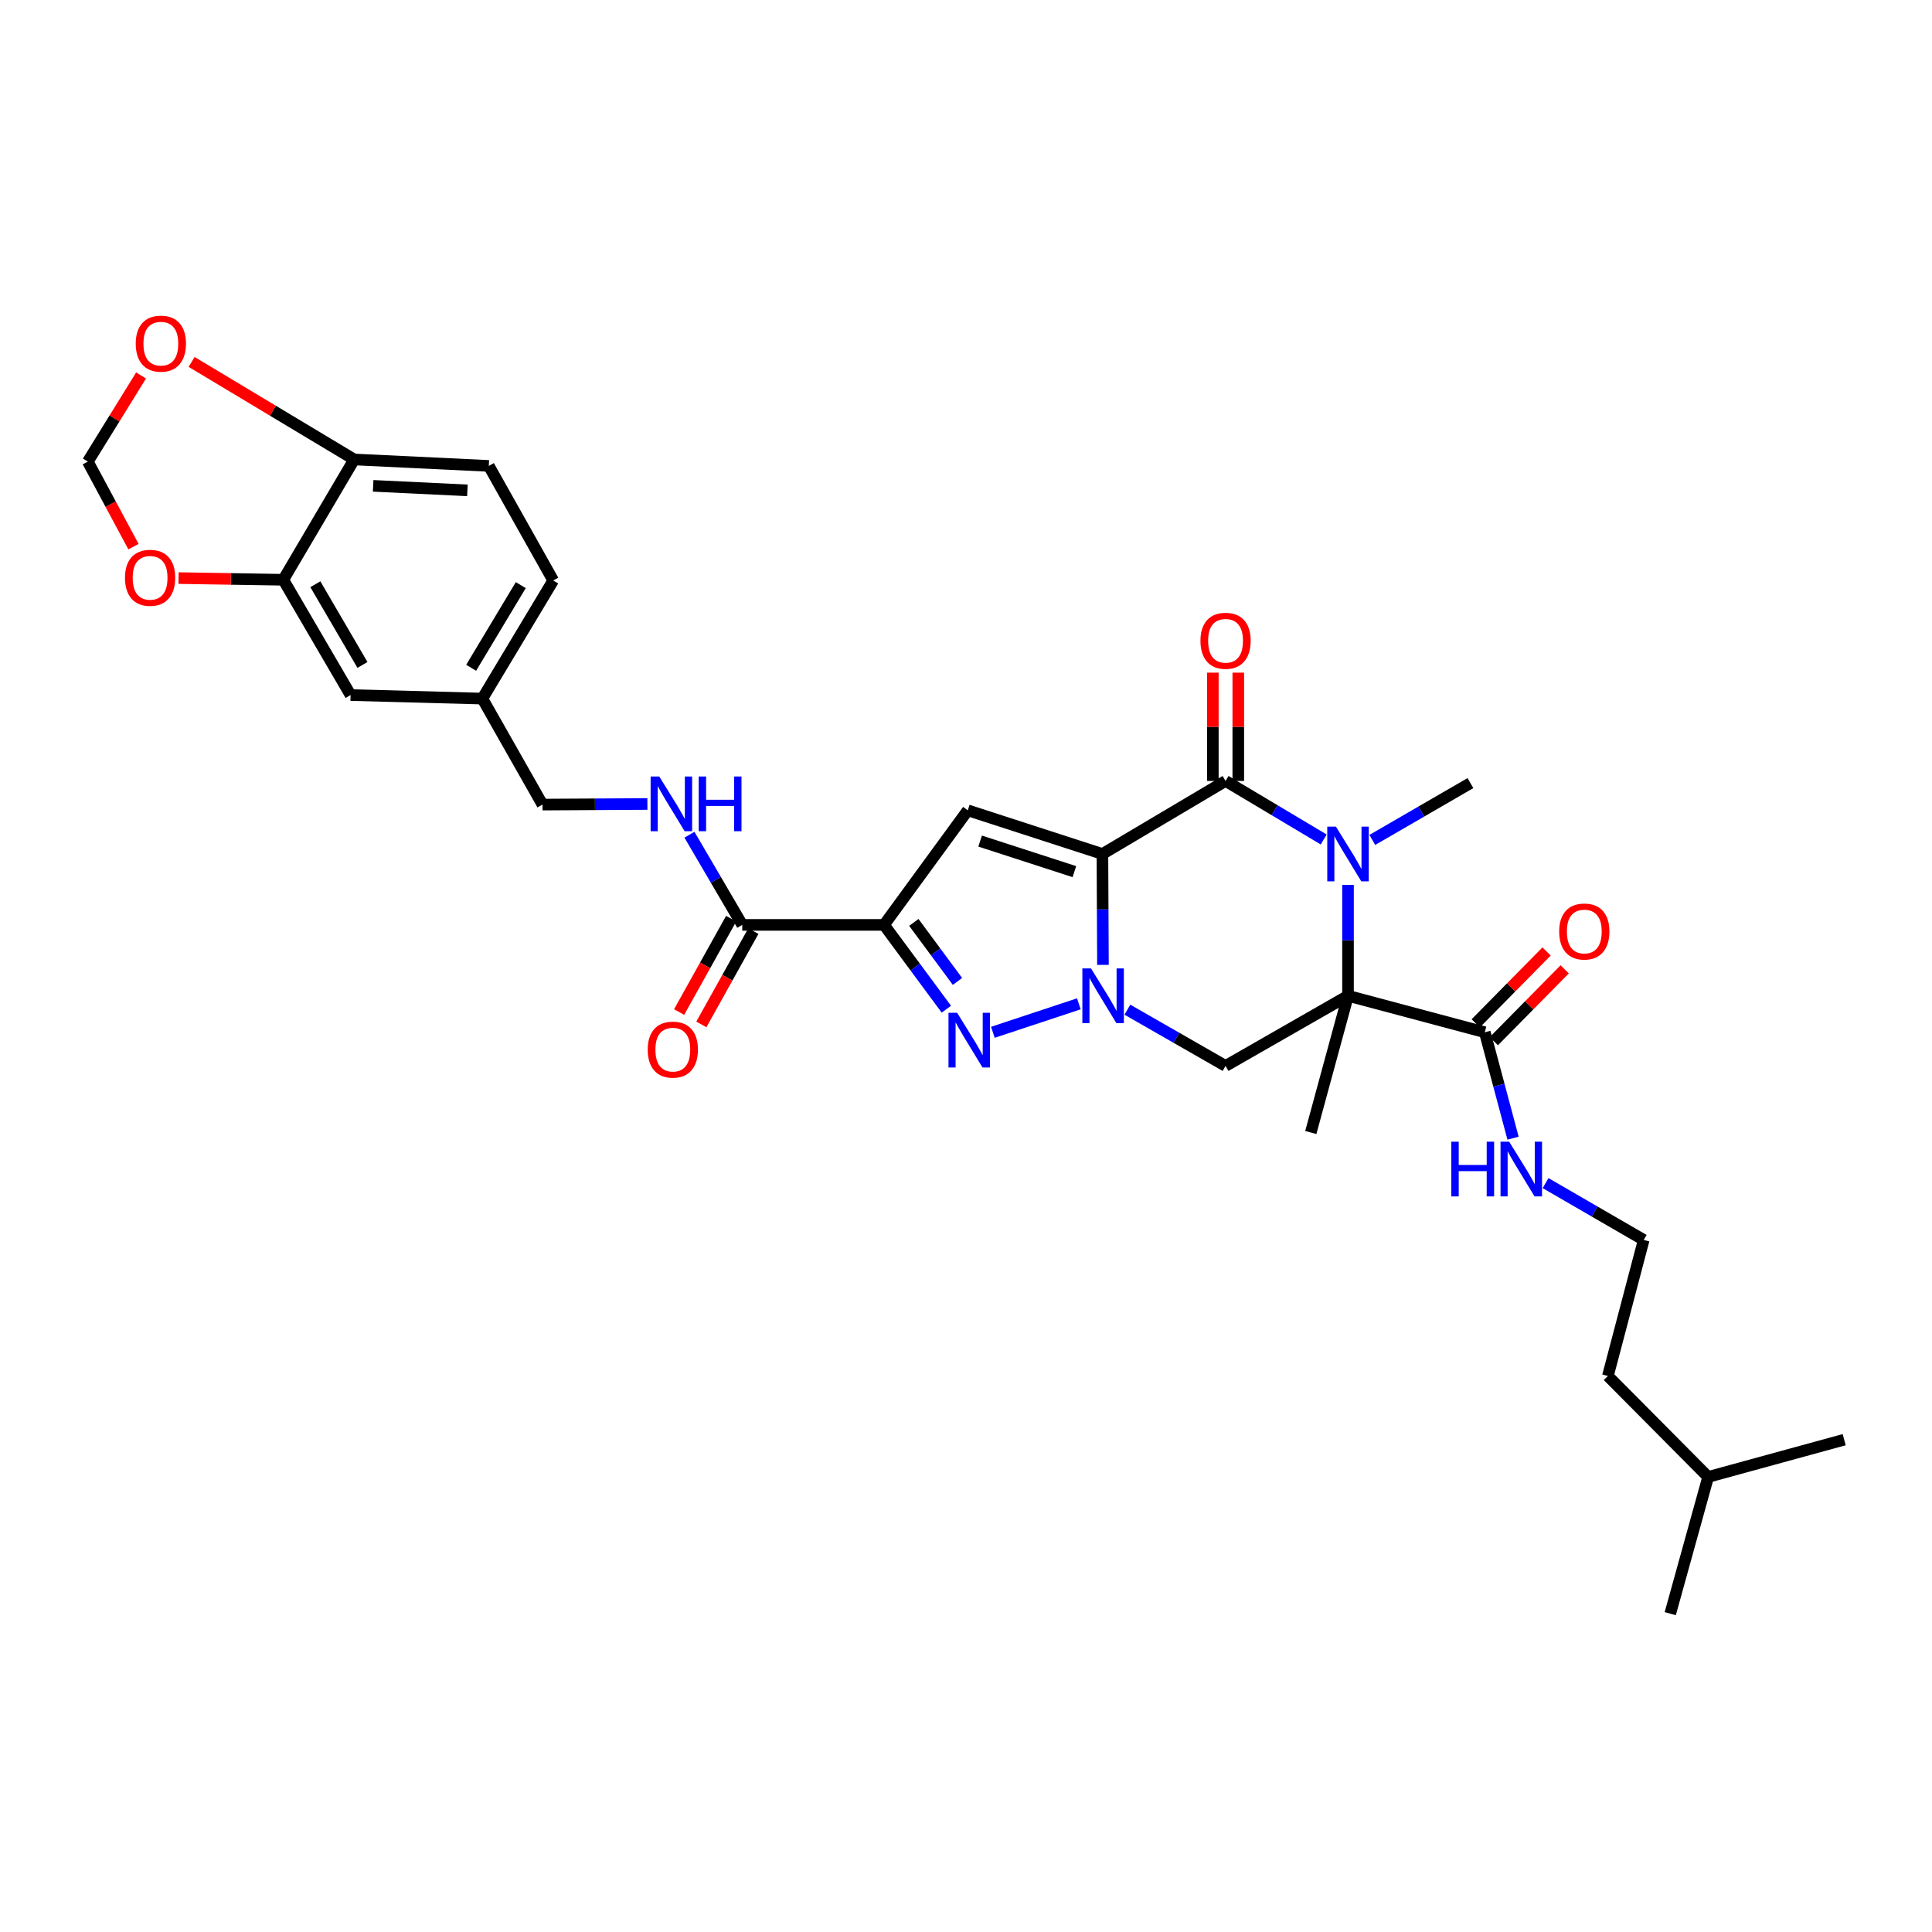 <?xml version='1.0' encoding='iso-8859-1'?>
<svg version='1.1' baseProfile='full'
              xmlns='http://www.w3.org/2000/svg'
                      xmlns:rdkit='http://www.rdkit.org/xml'
                      xmlns:xlink='http://www.w3.org/1999/xlink'
                  xml:space='preserve'
width='1000px' height='1000px' viewBox='0 0 1000 1000'>
<!-- END OF HEADER -->
<rect style='opacity:1.0;fill:#FFFFFF;stroke:none' width='1000' height='1000' x='0' y='0'> </rect>
<path class='bond-0' d='M 570.609,442.023 L 570.75,470.721' style='fill:none;fill-rule:evenodd;stroke:#000000;stroke-width:6px;stroke-linecap:butt;stroke-linejoin:miter;stroke-opacity:1' />
<path class='bond-0' d='M 570.75,470.721 L 570.89,499.418' style='fill:none;fill-rule:evenodd;stroke:#0000FF;stroke-width:6px;stroke-linecap:butt;stroke-linejoin:miter;stroke-opacity:1' />
<path class='bond-2' d='M 570.609,442.023 L 634.349,404.22' style='fill:none;fill-rule:evenodd;stroke:#000000;stroke-width:6px;stroke-linecap:butt;stroke-linejoin:miter;stroke-opacity:1' />
<path class='bond-6' d='M 570.609,442.023 L 500.922,419.423' style='fill:none;fill-rule:evenodd;stroke:#000000;stroke-width:6px;stroke-linecap:butt;stroke-linejoin:miter;stroke-opacity:1' />
<path class='bond-6' d='M 556.094,451.16 L 507.312,435.34' style='fill:none;fill-rule:evenodd;stroke:#000000;stroke-width:6px;stroke-linecap:butt;stroke-linejoin:miter;stroke-opacity:1' />
<path class='bond-5' d='M 558.403,519.576 L 513.909,534.318' style='fill:none;fill-rule:evenodd;stroke:#0000FF;stroke-width:6px;stroke-linecap:butt;stroke-linejoin:miter;stroke-opacity:1' />
<path class='bond-7' d='M 583.534,522.612 L 608.941,537.168' style='fill:none;fill-rule:evenodd;stroke:#0000FF;stroke-width:6px;stroke-linecap:butt;stroke-linejoin:miter;stroke-opacity:1' />
<path class='bond-7' d='M 608.941,537.168 L 634.349,551.724' style='fill:none;fill-rule:evenodd;stroke:#000000;stroke-width:6px;stroke-linecap:butt;stroke-linejoin:miter;stroke-opacity:1' />
<path class='bond-1' d='M 697.73,515.413 L 697.73,486.716' style='fill:none;fill-rule:evenodd;stroke:#000000;stroke-width:6px;stroke-linecap:butt;stroke-linejoin:miter;stroke-opacity:1' />
<path class='bond-1' d='M 697.73,486.716 L 697.73,458.018' style='fill:none;fill-rule:evenodd;stroke:#0000FF;stroke-width:6px;stroke-linecap:butt;stroke-linejoin:miter;stroke-opacity:1' />
<path class='bond-8' d='M 697.73,515.413 L 768.522,534.296' style='fill:none;fill-rule:evenodd;stroke:#000000;stroke-width:6px;stroke-linecap:butt;stroke-linejoin:miter;stroke-opacity:1' />
<path class='bond-22' d='M 697.73,515.413 L 678.466,586.183' style='fill:none;fill-rule:evenodd;stroke:#000000;stroke-width:6px;stroke-linecap:butt;stroke-linejoin:miter;stroke-opacity:1' />
<path class='bond-32' d='M 697.73,515.413 L 634.349,551.724' style='fill:none;fill-rule:evenodd;stroke:#000000;stroke-width:6px;stroke-linecap:butt;stroke-linejoin:miter;stroke-opacity:1' />
<path class='bond-3' d='M 634.349,404.22 L 659.747,419.369' style='fill:none;fill-rule:evenodd;stroke:#000000;stroke-width:6px;stroke-linecap:butt;stroke-linejoin:miter;stroke-opacity:1' />
<path class='bond-3' d='M 659.747,419.369 L 685.145,434.517' style='fill:none;fill-rule:evenodd;stroke:#0000FF;stroke-width:6px;stroke-linecap:butt;stroke-linejoin:miter;stroke-opacity:1' />
<path class='bond-12' d='M 640.933,404.22 L 640.933,376.19' style='fill:none;fill-rule:evenodd;stroke:#000000;stroke-width:6px;stroke-linecap:butt;stroke-linejoin:miter;stroke-opacity:1' />
<path class='bond-12' d='M 640.933,376.19 L 640.933,348.16' style='fill:none;fill-rule:evenodd;stroke:#FF0000;stroke-width:6px;stroke-linecap:butt;stroke-linejoin:miter;stroke-opacity:1' />
<path class='bond-12' d='M 627.764,404.22 L 627.764,376.19' style='fill:none;fill-rule:evenodd;stroke:#000000;stroke-width:6px;stroke-linecap:butt;stroke-linejoin:miter;stroke-opacity:1' />
<path class='bond-12' d='M 627.764,376.19 L 627.764,348.16' style='fill:none;fill-rule:evenodd;stroke:#FF0000;stroke-width:6px;stroke-linecap:butt;stroke-linejoin:miter;stroke-opacity:1' />
<path class='bond-23' d='M 710.3,434.745 L 735.698,420.039' style='fill:none;fill-rule:evenodd;stroke:#0000FF;stroke-width:6px;stroke-linecap:butt;stroke-linejoin:miter;stroke-opacity:1' />
<path class='bond-23' d='M 735.698,420.039 L 761.096,405.332' style='fill:none;fill-rule:evenodd;stroke:#000000;stroke-width:6px;stroke-linecap:butt;stroke-linejoin:miter;stroke-opacity:1' />
<path class='bond-4' d='M 457.573,478.722 L 500.922,419.423' style='fill:none;fill-rule:evenodd;stroke:#000000;stroke-width:6px;stroke-linecap:butt;stroke-linejoin:miter;stroke-opacity:1' />
<path class='bond-9' d='M 457.573,478.722 L 384.191,478.722' style='fill:none;fill-rule:evenodd;stroke:#000000;stroke-width:6px;stroke-linecap:butt;stroke-linejoin:miter;stroke-opacity:1' />
<path class='bond-33' d='M 457.573,478.722 L 473.704,500.539' style='fill:none;fill-rule:evenodd;stroke:#000000;stroke-width:6px;stroke-linecap:butt;stroke-linejoin:miter;stroke-opacity:1' />
<path class='bond-33' d='M 473.704,500.539 L 489.835,522.357' style='fill:none;fill-rule:evenodd;stroke:#0000FF;stroke-width:6px;stroke-linecap:butt;stroke-linejoin:miter;stroke-opacity:1' />
<path class='bond-33' d='M 473.001,477.438 L 484.293,492.71' style='fill:none;fill-rule:evenodd;stroke:#000000;stroke-width:6px;stroke-linecap:butt;stroke-linejoin:miter;stroke-opacity:1' />
<path class='bond-33' d='M 484.293,492.71 L 495.585,507.982' style='fill:none;fill-rule:evenodd;stroke:#0000FF;stroke-width:6px;stroke-linecap:butt;stroke-linejoin:miter;stroke-opacity:1' />
<path class='bond-17' d='M 773.21,538.92 L 791.547,520.326' style='fill:none;fill-rule:evenodd;stroke:#000000;stroke-width:6px;stroke-linecap:butt;stroke-linejoin:miter;stroke-opacity:1' />
<path class='bond-17' d='M 791.547,520.326 L 809.883,501.731' style='fill:none;fill-rule:evenodd;stroke:#FF0000;stroke-width:6px;stroke-linecap:butt;stroke-linejoin:miter;stroke-opacity:1' />
<path class='bond-17' d='M 763.833,529.673 L 782.17,511.079' style='fill:none;fill-rule:evenodd;stroke:#000000;stroke-width:6px;stroke-linecap:butt;stroke-linejoin:miter;stroke-opacity:1' />
<path class='bond-17' d='M 782.17,511.079 L 800.506,492.484' style='fill:none;fill-rule:evenodd;stroke:#FF0000;stroke-width:6px;stroke-linecap:butt;stroke-linejoin:miter;stroke-opacity:1' />
<path class='bond-20' d='M 768.522,534.296 L 775.834,561.704' style='fill:none;fill-rule:evenodd;stroke:#000000;stroke-width:6px;stroke-linecap:butt;stroke-linejoin:miter;stroke-opacity:1' />
<path class='bond-20' d='M 775.834,561.704 L 783.146,589.111' style='fill:none;fill-rule:evenodd;stroke:#0000FF;stroke-width:6px;stroke-linecap:butt;stroke-linejoin:miter;stroke-opacity:1' />
<path class='bond-11' d='M 384.191,478.722 L 370.523,455.385' style='fill:none;fill-rule:evenodd;stroke:#000000;stroke-width:6px;stroke-linecap:butt;stroke-linejoin:miter;stroke-opacity:1' />
<path class='bond-11' d='M 370.523,455.385 L 356.856,432.048' style='fill:none;fill-rule:evenodd;stroke:#0000FF;stroke-width:6px;stroke-linecap:butt;stroke-linejoin:miter;stroke-opacity:1' />
<path class='bond-18' d='M 378.439,475.516 L 364.975,499.673' style='fill:none;fill-rule:evenodd;stroke:#000000;stroke-width:6px;stroke-linecap:butt;stroke-linejoin:miter;stroke-opacity:1' />
<path class='bond-18' d='M 364.975,499.673 L 351.511,523.829' style='fill:none;fill-rule:evenodd;stroke:#FF0000;stroke-width:6px;stroke-linecap:butt;stroke-linejoin:miter;stroke-opacity:1' />
<path class='bond-18' d='M 389.942,481.928 L 376.479,506.084' style='fill:none;fill-rule:evenodd;stroke:#000000;stroke-width:6px;stroke-linecap:butt;stroke-linejoin:miter;stroke-opacity:1' />
<path class='bond-18' d='M 376.479,506.084 L 363.015,530.24' style='fill:none;fill-rule:evenodd;stroke:#FF0000;stroke-width:6px;stroke-linecap:butt;stroke-linejoin:miter;stroke-opacity:1' />
<path class='bond-10' d='M 146.624,300.088 L 181.464,359.759' style='fill:none;fill-rule:evenodd;stroke:#000000;stroke-width:6px;stroke-linecap:butt;stroke-linejoin:miter;stroke-opacity:1' />
<path class='bond-10' d='M 163.223,302.398 L 187.611,344.168' style='fill:none;fill-rule:evenodd;stroke:#000000;stroke-width:6px;stroke-linecap:butt;stroke-linejoin:miter;stroke-opacity:1' />
<path class='bond-14' d='M 146.624,300.088 L 119.519,299.653' style='fill:none;fill-rule:evenodd;stroke:#000000;stroke-width:6px;stroke-linecap:butt;stroke-linejoin:miter;stroke-opacity:1' />
<path class='bond-14' d='M 119.519,299.653 L 92.414,299.219' style='fill:none;fill-rule:evenodd;stroke:#FF0000;stroke-width:6px;stroke-linecap:butt;stroke-linejoin:miter;stroke-opacity:1' />
<path class='bond-34' d='M 146.624,300.088 L 183.322,237.819' style='fill:none;fill-rule:evenodd;stroke:#000000;stroke-width:6px;stroke-linecap:butt;stroke-linejoin:miter;stroke-opacity:1' />
<path class='bond-25' d='M 335.092,416.143 L 307.945,416.298' style='fill:none;fill-rule:evenodd;stroke:#0000FF;stroke-width:6px;stroke-linecap:butt;stroke-linejoin:miter;stroke-opacity:1' />
<path class='bond-25' d='M 307.945,416.298 L 280.797,416.453' style='fill:none;fill-rule:evenodd;stroke:#000000;stroke-width:6px;stroke-linecap:butt;stroke-linejoin:miter;stroke-opacity:1' />
<path class='bond-13' d='M 183.322,237.819 L 253.01,241.155' style='fill:none;fill-rule:evenodd;stroke:#000000;stroke-width:6px;stroke-linecap:butt;stroke-linejoin:miter;stroke-opacity:1' />
<path class='bond-13' d='M 193.146,251.474 L 241.927,253.809' style='fill:none;fill-rule:evenodd;stroke:#000000;stroke-width:6px;stroke-linecap:butt;stroke-linejoin:miter;stroke-opacity:1' />
<path class='bond-15' d='M 183.322,237.819 L 141.249,212.578' style='fill:none;fill-rule:evenodd;stroke:#000000;stroke-width:6px;stroke-linecap:butt;stroke-linejoin:miter;stroke-opacity:1' />
<path class='bond-15' d='M 141.249,212.578 L 99.175,187.338' style='fill:none;fill-rule:evenodd;stroke:#FF0000;stroke-width:6px;stroke-linecap:butt;stroke-linejoin:miter;stroke-opacity:1' />
<path class='bond-16' d='M 69.09,282.959 L 57.272,260.941' style='fill:none;fill-rule:evenodd;stroke:#FF0000;stroke-width:6px;stroke-linecap:butt;stroke-linejoin:miter;stroke-opacity:1' />
<path class='bond-16' d='M 57.272,260.941 L 45.455,238.924' style='fill:none;fill-rule:evenodd;stroke:#000000;stroke-width:6px;stroke-linecap:butt;stroke-linejoin:miter;stroke-opacity:1' />
<path class='bond-35' d='M 73.02,194.346 L 59.237,216.635' style='fill:none;fill-rule:evenodd;stroke:#FF0000;stroke-width:6px;stroke-linecap:butt;stroke-linejoin:miter;stroke-opacity:1' />
<path class='bond-35' d='M 59.237,216.635 L 45.455,238.924' style='fill:none;fill-rule:evenodd;stroke:#000000;stroke-width:6px;stroke-linecap:butt;stroke-linejoin:miter;stroke-opacity:1' />
<path class='bond-19' d='M 181.464,359.759 L 249.659,361.596' style='fill:none;fill-rule:evenodd;stroke:#000000;stroke-width:6px;stroke-linecap:butt;stroke-linejoin:miter;stroke-opacity:1' />
<path class='bond-27' d='M 799.983,612.382 L 825.381,627.088' style='fill:none;fill-rule:evenodd;stroke:#0000FF;stroke-width:6px;stroke-linecap:butt;stroke-linejoin:miter;stroke-opacity:1' />
<path class='bond-27' d='M 825.381,627.088 L 850.779,641.794' style='fill:none;fill-rule:evenodd;stroke:#000000;stroke-width:6px;stroke-linecap:butt;stroke-linejoin:miter;stroke-opacity:1' />
<path class='bond-21' d='M 253.01,241.155 L 286.35,300.461' style='fill:none;fill-rule:evenodd;stroke:#000000;stroke-width:6px;stroke-linecap:butt;stroke-linejoin:miter;stroke-opacity:1' />
<path class='bond-24' d='M 249.659,361.596 L 280.797,416.453' style='fill:none;fill-rule:evenodd;stroke:#000000;stroke-width:6px;stroke-linecap:butt;stroke-linejoin:miter;stroke-opacity:1' />
<path class='bond-26' d='M 249.659,361.596 L 286.35,300.461' style='fill:none;fill-rule:evenodd;stroke:#000000;stroke-width:6px;stroke-linecap:butt;stroke-linejoin:miter;stroke-opacity:1' />
<path class='bond-26' d='M 243.871,345.649 L 269.555,302.854' style='fill:none;fill-rule:evenodd;stroke:#000000;stroke-width:6px;stroke-linecap:butt;stroke-linejoin:miter;stroke-opacity:1' />
<path class='bond-28' d='M 850.779,641.794 L 832.239,712.206' style='fill:none;fill-rule:evenodd;stroke:#000000;stroke-width:6px;stroke-linecap:butt;stroke-linejoin:miter;stroke-opacity:1' />
<path class='bond-29' d='M 832.239,712.206 L 884.134,764.459' style='fill:none;fill-rule:evenodd;stroke:#000000;stroke-width:6px;stroke-linecap:butt;stroke-linejoin:miter;stroke-opacity:1' />
<path class='bond-30' d='M 884.134,764.459 L 954.545,745.173' style='fill:none;fill-rule:evenodd;stroke:#000000;stroke-width:6px;stroke-linecap:butt;stroke-linejoin:miter;stroke-opacity:1' />
<path class='bond-31' d='M 884.134,764.459 L 864.519,835.229' style='fill:none;fill-rule:evenodd;stroke:#000000;stroke-width:6px;stroke-linecap:butt;stroke-linejoin:miter;stroke-opacity:1' />
<path  class='atom-1' d='M 564.708 501.253
L 573.988 516.253
Q 574.908 517.733, 576.388 520.413
Q 577.868 523.093, 577.948 523.253
L 577.948 501.253
L 581.708 501.253
L 581.708 529.573
L 577.828 529.573
L 567.868 513.173
Q 566.708 511.253, 565.468 509.053
Q 564.268 506.853, 563.908 506.173
L 563.908 529.573
L 560.228 529.573
L 560.228 501.253
L 564.708 501.253
' fill='#0000FF'/>
<path  class='atom-4' d='M 691.47 427.863
L 700.75 442.863
Q 701.67 444.343, 703.15 447.023
Q 704.63 449.703, 704.71 449.863
L 704.71 427.863
L 708.47 427.863
L 708.47 456.183
L 704.59 456.183
L 694.63 439.783
Q 693.47 437.863, 692.23 435.663
Q 691.03 433.463, 690.67 432.783
L 690.67 456.183
L 686.99 456.183
L 686.99 427.863
L 691.47 427.863
' fill='#0000FF'/>
<path  class='atom-6' d='M 495.415 524.211
L 504.695 539.211
Q 505.615 540.691, 507.095 543.371
Q 508.575 546.051, 508.655 546.211
L 508.655 524.211
L 512.415 524.211
L 512.415 552.531
L 508.535 552.531
L 498.575 536.131
Q 497.415 534.211, 496.175 532.011
Q 494.975 529.811, 494.615 529.131
L 494.615 552.531
L 490.935 552.531
L 490.935 524.211
L 495.415 524.211
' fill='#0000FF'/>
<path  class='atom-12' d='M 341.24 401.913
L 350.52 416.913
Q 351.44 418.393, 352.92 421.073
Q 354.4 423.753, 354.48 423.913
L 354.48 401.913
L 358.24 401.913
L 358.24 430.233
L 354.36 430.233
L 344.4 413.833
Q 343.24 411.913, 342 409.713
Q 340.8 407.513, 340.44 406.833
L 340.44 430.233
L 336.76 430.233
L 336.76 401.913
L 341.24 401.913
' fill='#0000FF'/>
<path  class='atom-12' d='M 361.64 401.913
L 365.48 401.913
L 365.48 413.953
L 379.96 413.953
L 379.96 401.913
L 383.8 401.913
L 383.8 430.233
L 379.96 430.233
L 379.96 417.153
L 365.48 417.153
L 365.48 430.233
L 361.64 430.233
L 361.64 401.913
' fill='#0000FF'/>
<path  class='atom-13' d='M 621.349 331.664
Q 621.349 324.864, 624.709 321.064
Q 628.069 317.264, 634.349 317.264
Q 640.629 317.264, 643.989 321.064
Q 647.349 324.864, 647.349 331.664
Q 647.349 338.544, 643.949 342.464
Q 640.549 346.344, 634.349 346.344
Q 628.109 346.344, 624.709 342.464
Q 621.349 338.584, 621.349 331.664
M 634.349 343.144
Q 638.669 343.144, 640.989 340.264
Q 643.349 337.344, 643.349 331.664
Q 643.349 326.104, 640.989 323.304
Q 638.669 320.464, 634.349 320.464
Q 630.029 320.464, 627.669 323.264
Q 625.349 326.064, 625.349 331.664
Q 625.349 337.384, 627.669 340.264
Q 630.029 343.144, 634.349 343.144
' fill='#FF0000'/>
<path  class='atom-15' d='M 64.69 299.063
Q 64.69 292.263, 68.05 288.463
Q 71.41 284.663, 77.69 284.663
Q 83.97 284.663, 87.33 288.463
Q 90.69 292.263, 90.69 299.063
Q 90.69 305.943, 87.29 309.863
Q 83.89 313.743, 77.69 313.743
Q 71.45 313.743, 68.05 309.863
Q 64.69 305.983, 64.69 299.063
M 77.69 310.543
Q 82.01 310.543, 84.33 307.663
Q 86.69 304.743, 86.69 299.063
Q 86.69 293.503, 84.33 290.703
Q 82.01 287.863, 77.69 287.863
Q 73.37 287.863, 71.01 290.663
Q 68.69 293.463, 68.69 299.063
Q 68.69 304.783, 71.01 307.663
Q 73.37 310.543, 77.69 310.543
' fill='#FF0000'/>
<path  class='atom-16' d='M 70.258 177.869
Q 70.258 171.069, 73.618 167.269
Q 76.978 163.469, 83.258 163.469
Q 89.538 163.469, 92.898 167.269
Q 96.258 171.069, 96.258 177.869
Q 96.258 184.749, 92.858 188.669
Q 89.458 192.549, 83.258 192.549
Q 77.018 192.549, 73.618 188.669
Q 70.258 184.789, 70.258 177.869
M 83.258 189.349
Q 87.578 189.349, 89.898 186.469
Q 92.258 183.549, 92.258 177.869
Q 92.258 172.309, 89.898 169.509
Q 87.578 166.669, 83.258 166.669
Q 78.938 166.669, 76.578 169.469
Q 74.258 172.269, 74.258 177.869
Q 74.258 183.589, 76.578 186.469
Q 78.938 189.349, 83.258 189.349
' fill='#FF0000'/>
<path  class='atom-18' d='M 807.028 482.145
Q 807.028 475.345, 810.388 471.545
Q 813.748 467.745, 820.028 467.745
Q 826.308 467.745, 829.668 471.545
Q 833.028 475.345, 833.028 482.145
Q 833.028 489.025, 829.628 492.945
Q 826.228 496.825, 820.028 496.825
Q 813.788 496.825, 810.388 492.945
Q 807.028 489.065, 807.028 482.145
M 820.028 493.625
Q 824.348 493.625, 826.668 490.745
Q 829.028 487.825, 829.028 482.145
Q 829.028 476.585, 826.668 473.785
Q 824.348 470.945, 820.028 470.945
Q 815.708 470.945, 813.348 473.745
Q 811.028 476.545, 811.028 482.145
Q 811.028 487.865, 813.348 490.745
Q 815.708 493.625, 820.028 493.625
' fill='#FF0000'/>
<path  class='atom-19' d='M 335.253 543.28
Q 335.253 536.48, 338.613 532.68
Q 341.973 528.88, 348.253 528.88
Q 354.533 528.88, 357.893 532.68
Q 361.253 536.48, 361.253 543.28
Q 361.253 550.16, 357.853 554.08
Q 354.453 557.96, 348.253 557.96
Q 342.013 557.96, 338.613 554.08
Q 335.253 550.2, 335.253 543.28
M 348.253 554.76
Q 352.573 554.76, 354.893 551.88
Q 357.253 548.96, 357.253 543.28
Q 357.253 537.72, 354.893 534.92
Q 352.573 532.08, 348.253 532.08
Q 343.933 532.08, 341.573 534.88
Q 339.253 537.68, 339.253 543.28
Q 339.253 549, 341.573 551.88
Q 343.933 554.76, 348.253 554.76
' fill='#FF0000'/>
<path  class='atom-21' d='M 751.192 590.943
L 755.032 590.943
L 755.032 602.983
L 769.512 602.983
L 769.512 590.943
L 773.352 590.943
L 773.352 619.263
L 769.512 619.263
L 769.512 606.183
L 755.032 606.183
L 755.032 619.263
L 751.192 619.263
L 751.192 590.943
' fill='#0000FF'/>
<path  class='atom-21' d='M 781.152 590.943
L 790.432 605.943
Q 791.352 607.423, 792.832 610.103
Q 794.312 612.783, 794.392 612.943
L 794.392 590.943
L 798.152 590.943
L 798.152 619.263
L 794.272 619.263
L 784.312 602.863
Q 783.152 600.943, 781.912 598.743
Q 780.712 596.543, 780.352 595.863
L 780.352 619.263
L 776.672 619.263
L 776.672 590.943
L 781.152 590.943
' fill='#0000FF'/>
</svg>
